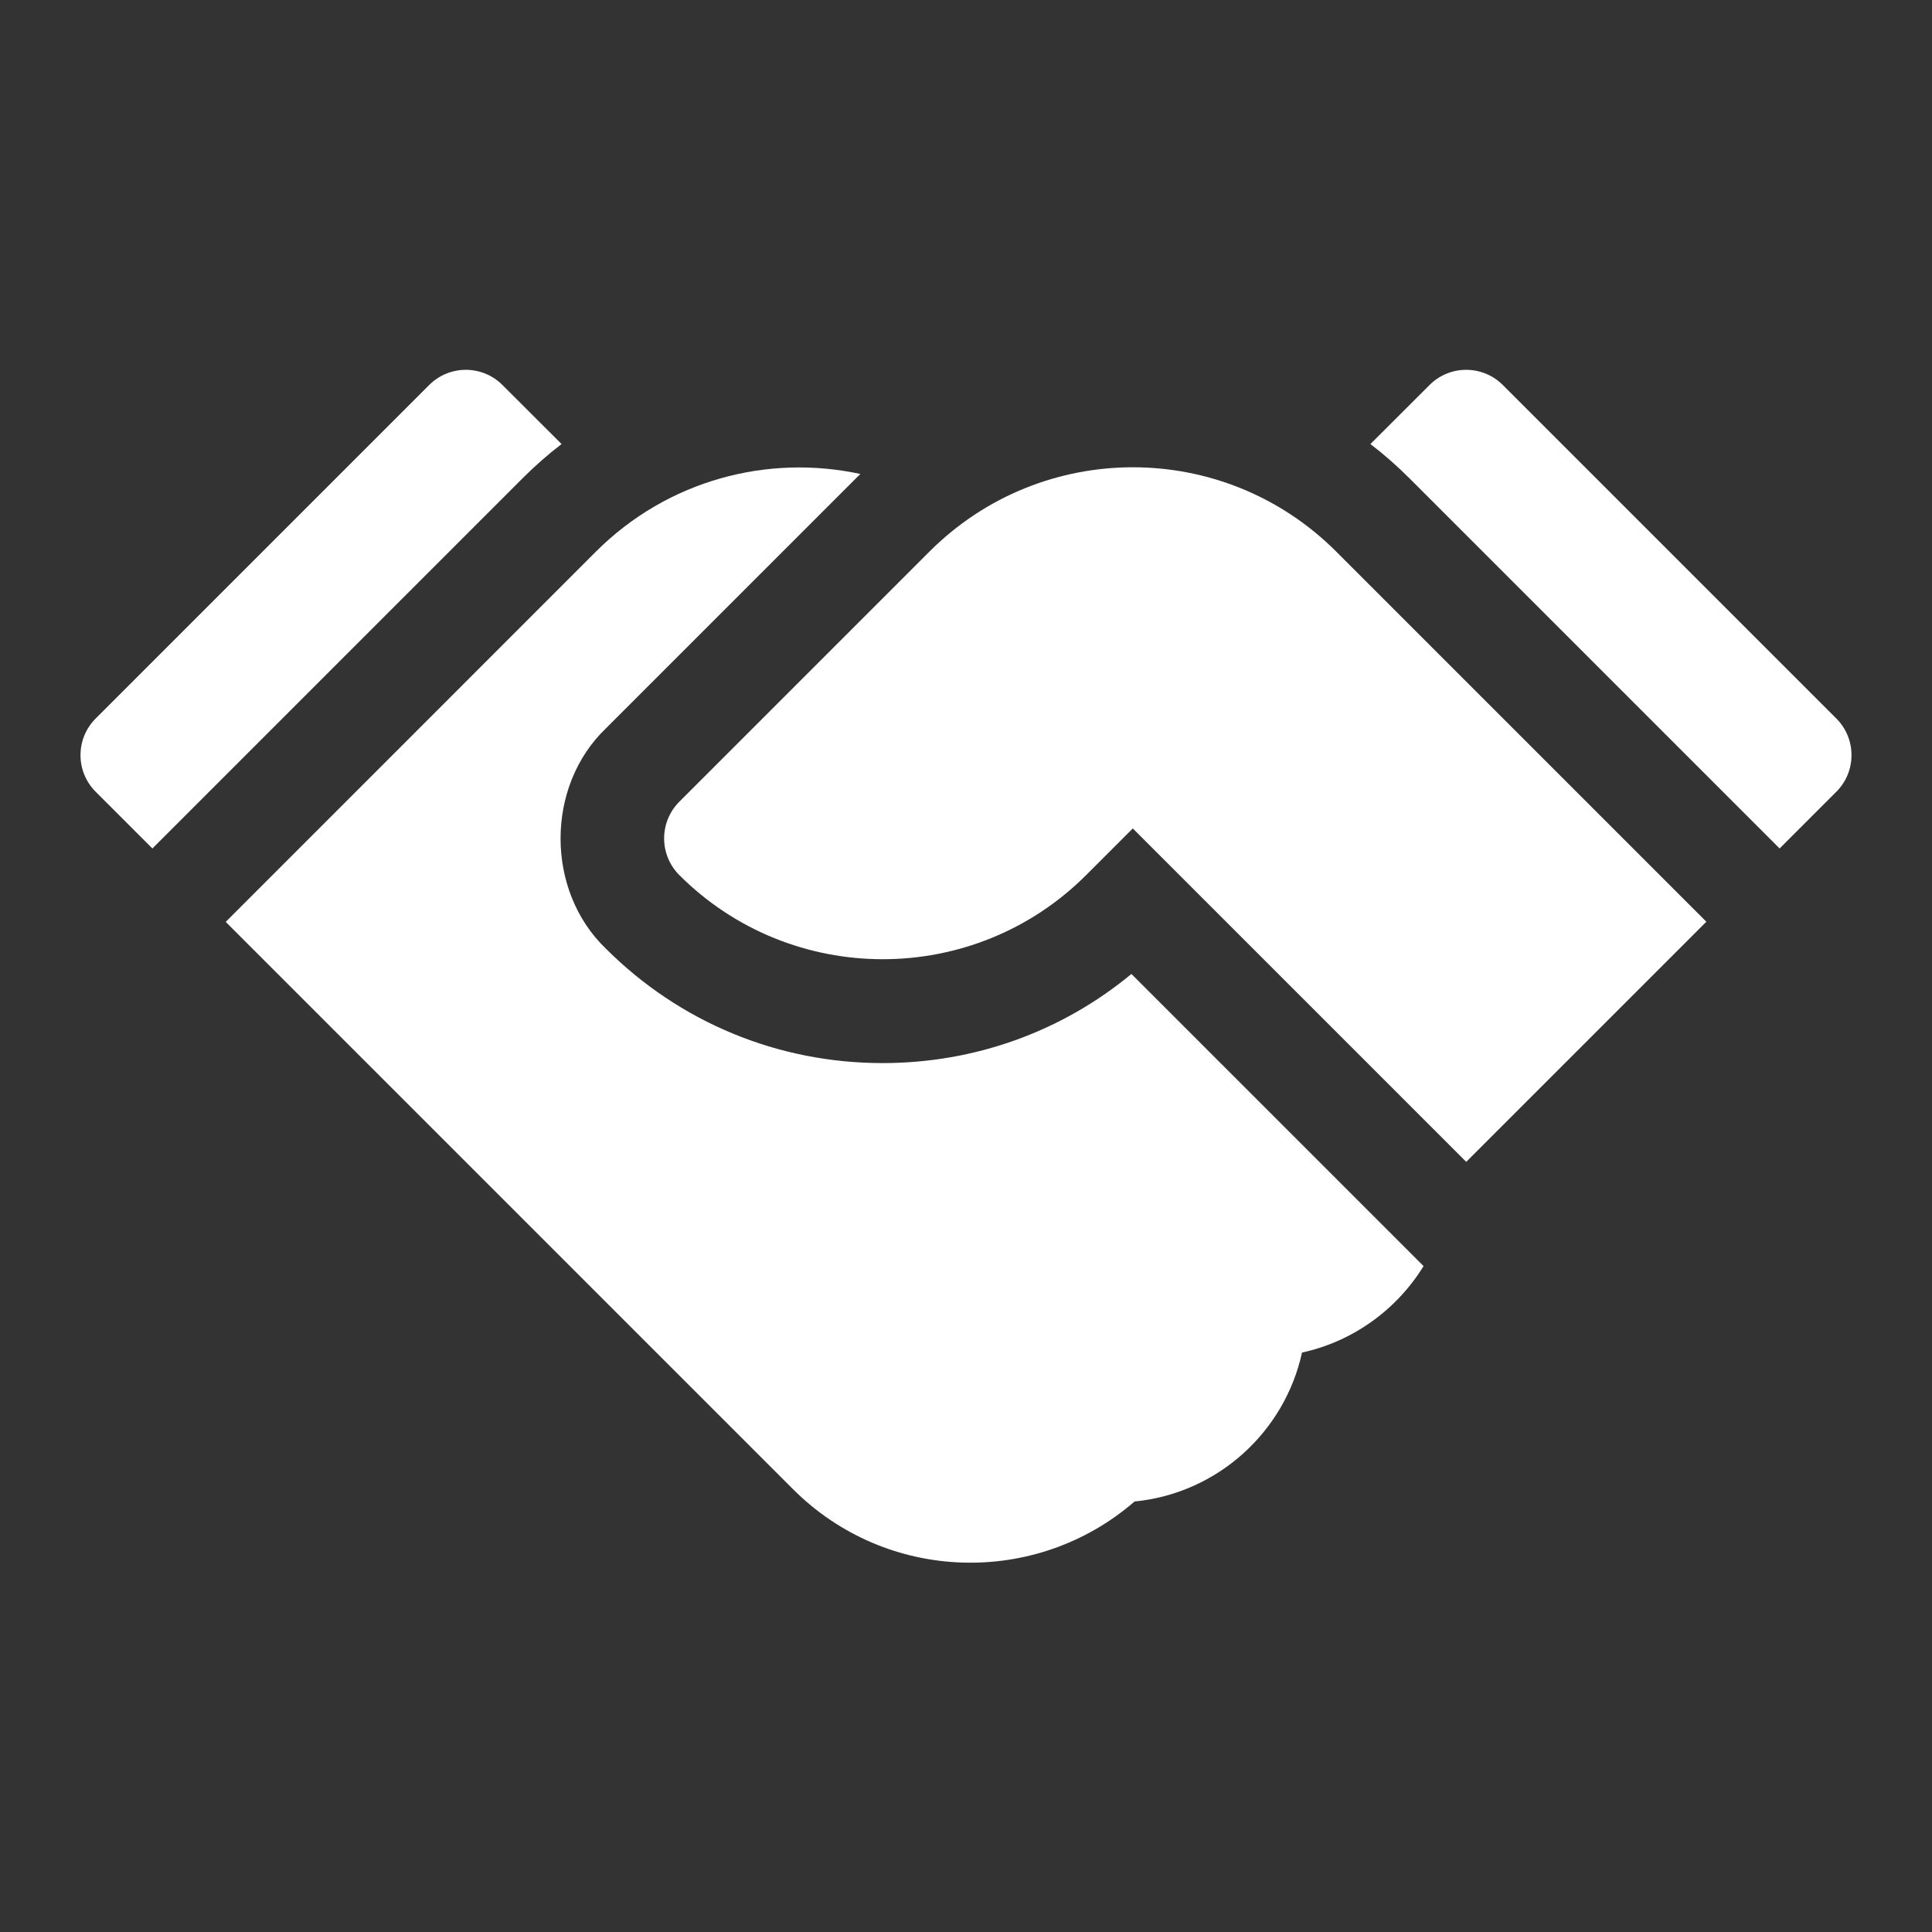 <svg width="24" height="24" viewBox="0 0 24 24" fill="none" xmlns="http://www.w3.org/2000/svg">
<rect x="0" y="0" width="24" height="24" fill="#333333" stroke="none"/>
<g clip-path="url(#clip0_970_6103)">
<path d="M6.976 5.516L6.242 4.783C5.991 4.531 5.583 4.531 5.331 4.783L1.189 8.925C0.937 9.176 0.937 9.585 1.189 9.836L1.893 10.54L6.491 5.942C6.643 5.79 6.805 5.647 6.976 5.516ZM10.964 13.206C9.665 13.206 8.444 12.701 7.526 11.784C6.776 11.064 6.776 9.768 7.526 9.049L10.633 5.942C10.651 5.924 10.67 5.906 10.688 5.888C9.541 5.64 8.296 5.96 7.402 6.853L2.804 11.452L9.851 18.499C11.017 19.665 12.871 19.713 14.094 18.652C15.121 18.552 15.958 17.792 16.174 16.802C16.811 16.663 17.352 16.267 17.684 15.728L14.055 12.099C13.188 12.816 12.107 13.206 10.964 13.206ZM22.811 8.925L18.669 4.783C18.417 4.531 18.009 4.531 17.758 4.783L17.024 5.516C17.195 5.647 17.357 5.79 17.509 5.942L22.107 10.54L22.811 9.836C23.063 9.585 23.063 9.176 22.811 8.925Z" fill="white"/>
<path d="M11.546 6.852L8.439 9.959C8.187 10.211 8.187 10.619 8.439 10.871C9.832 12.264 12.099 12.264 13.492 10.871L14.072 10.291L18.214 14.433L21.197 11.45L16.599 6.852C15.201 5.454 12.941 5.457 11.546 6.852Z" fill="white"/>
</g>
<defs>
<clipPath id="clip0_970_6103">
<rect width="22" height="22" fill="white" transform="translate(1 1)"/>
</clipPath>
</defs>
</svg>
